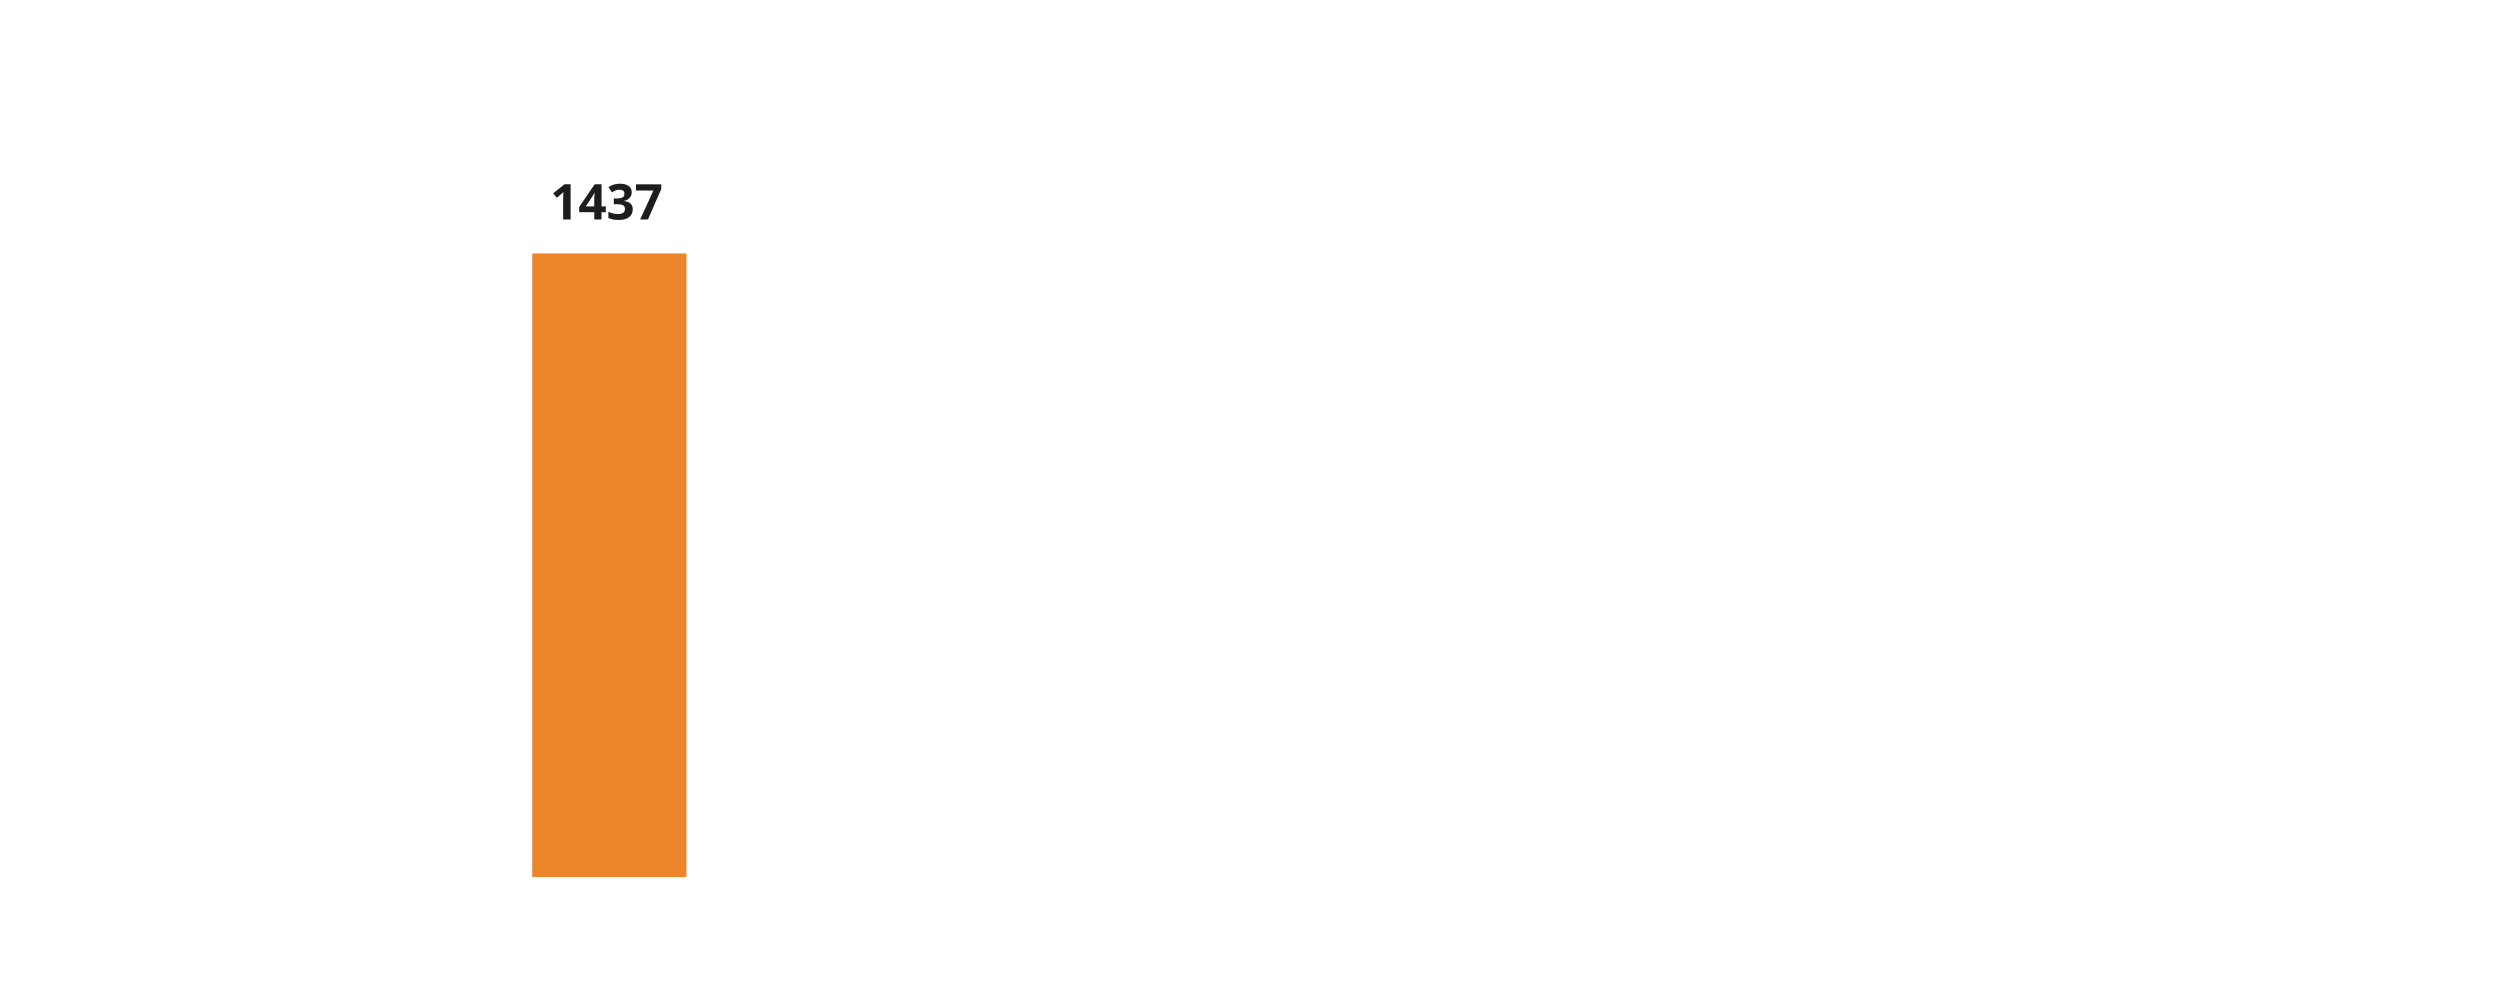 <?xml version="1.0" encoding="UTF-8"?>
<svg xmlns="http://www.w3.org/2000/svg" id="_" viewBox="0 0 760 300" width="760" height="300" x="0" y="0"><defs><style>.cls-1{fill:none;opacity:.5;}.cls-2{fill:#ed852a;}.cls-3{fill:#1d1d1b;}</style></defs><rect class="cls-1" width="760" height="300"/><rect class="cls-1" width="760" height="300"/><rect class="cls-1" width="760" height="300"/><rect class="cls-1" width="760" height="300"/><rect class="cls-2" x="161.79" y="77.05" width="46.88" height="189.57"/><rect class="cls-1" width="760" height="300"/><g><path class="cls-3" d="M173.46,66.72h-2.26v-6.2l.02-1.02,.04-1.11c-.38,.38-.64,.62-.78,.74l-1.23,.99-1.09-1.36,3.45-2.75h1.86v10.71Z"/><path class="cls-3" d="M184.15,64.5h-1.29v2.22h-2.21v-2.22h-4.57v-1.58l4.7-6.91h2.09v6.73h1.29v1.76Zm-3.5-1.76v-1.82c0-.3,.01-.74,.04-1.32s.04-.91,.06-1h-.06c-.18,.4-.4,.79-.65,1.17l-1.96,2.97h2.58Z"/><path class="cls-3" d="M192.05,58.4c0,.67-.2,1.24-.61,1.71s-.97,.79-1.71,.97v.04c.87,.11,1.52,.37,1.96,.79,.44,.42,.67,.98,.67,1.69,0,1.03-.37,1.83-1.12,2.41-.75,.57-1.81,.86-3.2,.86-1.16,0-2.19-.19-3.09-.58v-1.93c.42,.21,.87,.38,1.37,.51s.99,.2,1.48,.2c.75,0,1.3-.13,1.66-.38,.36-.25,.53-.66,.53-1.22,0-.5-.21-.86-.62-1.07s-1.06-.32-1.96-.32h-.81v-1.74h.83c.83,0,1.44-.11,1.82-.33,.38-.22,.57-.59,.57-1.12,0-.81-.51-1.22-1.52-1.22-.35,0-.71,.06-1.07,.18-.36,.12-.77,.32-1.21,.61l-1.05-1.56c.98-.7,2.14-1.05,3.49-1.05,1.11,0,1.98,.22,2.62,.67,.64,.45,.96,1.07,.96,1.88Z"/><path class="cls-3" d="M194.61,66.72l4.02-8.79h-5.28v-1.9h7.68v1.42l-4.05,9.27h-2.37Z"/></g><rect class="cls-1" width="760" height="300"/><rect class="cls-1" width="760" height="300"/><rect class="cls-1" width="760" height="300"/><rect class="cls-1" width="760" height="300"/><rect class="cls-1" width="760" height="300"/><rect class="cls-1" width="760" height="300"/><rect class="cls-1" width="760" height="300"/></svg>
